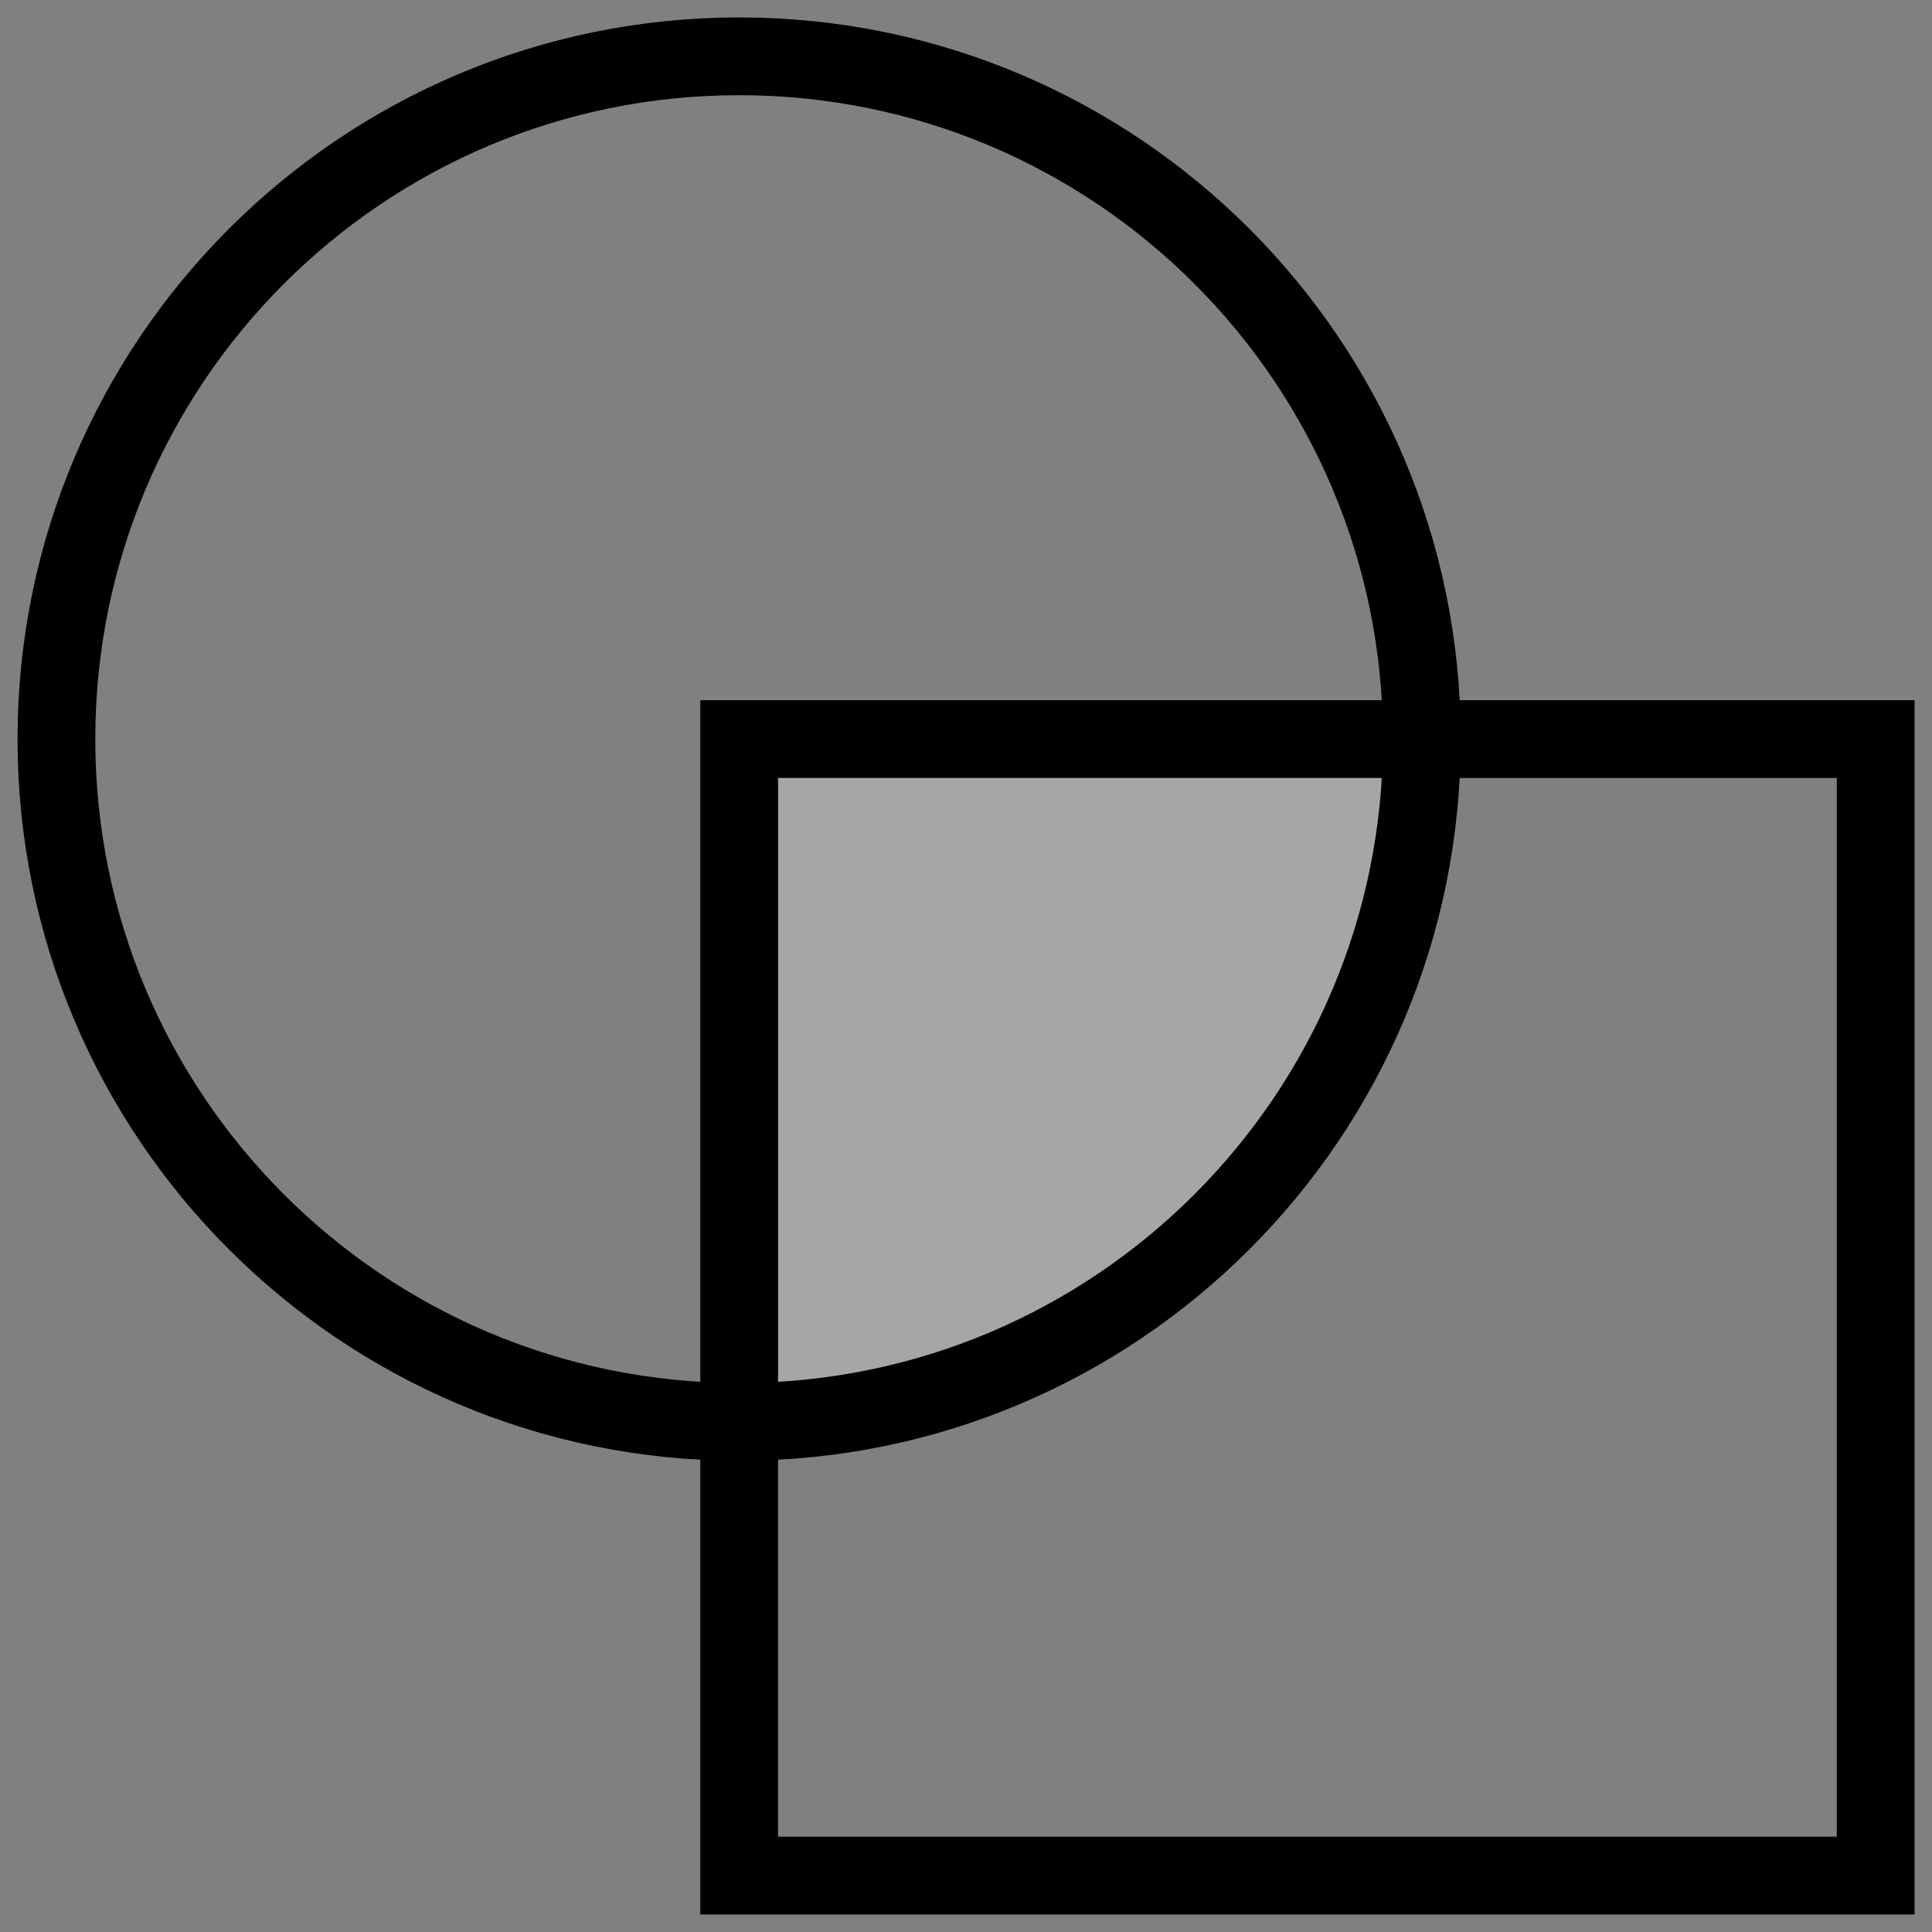<?xml version="1.0" encoding="utf-8"?>
<!-- Generator: Adobe Illustrator 16.0.0, SVG Export Plug-In . SVG Version: 6.00 Build 0)  -->
<!DOCTYPE svg PUBLIC "-//W3C//DTD SVG 1.1//EN" "http://www.w3.org/Graphics/SVG/1.1/DTD/svg11.dtd">
<svg version="1.1" id="レイヤー_1" xmlns="http://www.w3.org/2000/svg" xmlns:xlink="http://www.w3.org/1999/xlink" x="0px"
	 y="0px" width="20px" height="20px" viewBox="0 0 20 20" enable-background="new 0 0 20 20" xml:space="preserve">
<rect x="0" y="0" width="20" height="20" fill="#808080" stroke="none"/>
<g id="レイヤー_1_1_">
	<g id="レイヤー_2">
	</g>
</g>
<g id="レイヤー_2_1_">
	
		<path opacity="0.3" fill="#FFFFFF" stroke="#FFFFFF" stroke-width="0.268" stroke-miterlimit="10" enable-background="new    " d="
		M14.719,7.651H7.651v7.068C11.555,14.72,14.719,11.555,14.719,7.651z"/>
</g>
<path fill="none" stroke="#000000" stroke-width="0.805" stroke-miterlimit="10" d="M14.719,7.651c0-3.903-3.164-7.068-7.067-7.068
	c-3.904,0-7.068,3.165-7.068,7.068s3.164,7.068,7.068,7.068V7.651H14.719z"/>
<path fill="none" stroke="#000000" stroke-width="0.805" stroke-miterlimit="10" d="M14.719,7.651c0,3.903-3.164,7.068-7.067,7.068
	v4.697h11.765V7.651H14.719z"/>
</svg>
